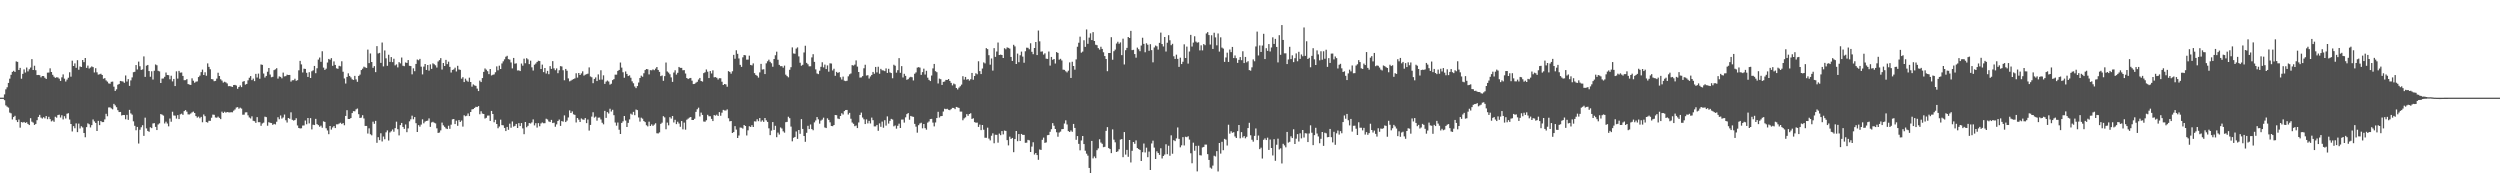 <svg xmlns="http://www.w3.org/2000/svg" width="1920" height="150"><path fill="#4f4f4f" d="M0 75h1v1H0zM1 75h1v1H1zM2 75h1v1H2zM3 72.491h1v4.484H3zM4 68.582h1v12.353H4zM5 67.039h1v14.907H5zM6 63.675h1v18.981H6zM7 60.411h1v26.086H7zM8 57.445h1v29.57H8zM9 55.211h1v36.519H9zM10 54.35h1v35.562H10zM11 55.22h1v33.731H11zM12 47.136h1v45.106H12zM13 47.493h1v46.237H13zM14 53.773h1v38.034H14zM15 52.13h1v45.94H15zM16 60.471h1v33.301H16zM17 56.749h1v37.425H17zM18 53.316h1v40.323H18zM19 55.714h1v38.698H19zM20 51.892h1v42.003H20zM21 54.836h1v40.35H21zM22 53.197h1v42.831H22zM23 51.865h1v38.936H23zM24 45.392h1v48.027H24zM25 53.746h1v40.428H25zM26 50.482h1v45.491H26zM27 53.888h1v41.302H27zM28 57.642h1v34.678H28zM29 57.527h1v32.257H29zM30 57.729h1v30.508H30zM31 59.395h1v30.943H31zM32 58.392h1v32.637H32zM33 58.424h1v31.607H33zM34 59.72h1v31.186H34zM35 60.617h1v28.517H35zM36 55.833h1v35.718H36zM37 55.705h1v34.01H37zM38 52.483h1v39.018H38zM39 55.316h1v37.901H39zM40 57.458h1v35.072H40zM41 58.905h1v34.646H41zM42 59.816h1v29.858H42zM43 59.331h1v31.048H43zM44 59.505h1v28.842H44zM45 60.439h1v27.647H45zM46 62.137h1v28.114H46zM47 59.399h1v29.107H47zM48 57.143h1v34.578H48zM49 60.429h1v28.805H49zM50 62.617h1v28.37H50zM51 61.134h1v26.2H51zM52 59.72h1v27.23H52zM53 55.522h1v36.262H53zM54 58.878h1v36.331H54zM55 46.591h1v54.381H55zM56 50.693h1v46.178H56zM57 48.692h1v49.803H57zM58 52.066h1v42.717H58zM59 46.216h1v55.269H59zM60 53.549h1v41.385H60zM61 51.068h1v47.615H61zM62 51.453h1v45.514H62zM63 46.092h1v51.794H63zM64 47.713h1v54.417H64zM65 44.559h1v60.845H65zM66 52.107h1v45.514H66zM67 50.359h1v44.369H67zM68 52.657h1v42.776H68zM69 51.842h1v46.045H69zM70 50.995h1v45.083H70zM71 51.581h1v40.181H71zM72 55.637h1v37.599H72zM73 52.354h1v42.058H73zM74 55.559h1v45.029H74zM75 57.294h1v35.544H75zM76 57.056h1v39.068H76zM77 56.635h1v36.363H77zM78 57.614h1v36.207H78zM79 60.452h1v33.301H79zM80 60.013h1v31.703H80zM81 61.725h1v25.665H81zM82 62.695h1v26.613H82zM83 64.059h1v18.496H83zM84 64.293h1v18.125H84zM85 62.81h1v20.423H85zM86 62.654h1v21.316H86zM87 66.559h1v13.213H87zM88 69.832h1v11.14H88zM89 68.582h1v13.749H89zM90 65.053h1v19.581H90zM91 64.449h1v21.604H91zM92 62.137h1v23.852H92zM93 62.421h1v26.251H93zM94 62.613h1v25.688H94zM95 63.574h1v24.813H95zM96 57.935h1v33.658H96zM97 62.64h1v25.587H97zM98 60.791h1v31.241H98zM99 65.959h1v18.432H99zM100 61.766h1v25.299H100zM101 59.464h1v28.613H101zM102 55.449h1v37.736H102zM103 55.128h1v41.476H103zM104 49.983h1v50.078H104zM105 53.352h1v44.136H105zM106 47.328h1v62.905H106zM107 50.871h1v48.787H107zM108 53.7h1v44.022H108zM109 53.288h1v42.845H109zM110 43.295h1v61.041H110zM111 59.033h1v31.346H111zM112 50.414h1v48.201H112zM113 49.855h1v50.678H113zM114 54.561h1v46.668H114zM115 58.928h1v38.835H115zM116 54.721h1v43.692H116zM117 61.084h1v33.731H117zM118 54.346h1v40.199H118zM119 49.512h1v47.908H119zM120 50.139h1v49.748H120zM121 54.387h1v41.202H121zM122 54.813h1v39.888H122zM123 63.757h1v23.852H123zM124 60.384h1v27.693H124zM125 60.237h1v28.54H125zM126 58.965h1v35.85H126zM127 55.719h1v37.709H127zM128 57.578h1v37.292H128zM129 57.738h1v39.261H129zM130 60.864h1v30.165H130zM131 58.173h1v35.306H131zM132 62.531h1v23.294H132zM133 60.599h1v28.091H133zM134 66.101h1v22.749H134zM135 54.776h1v36.322H135zM136 60.37h1v28.041H136zM137 54.405h1v37.04H137zM138 55.801h1v31.987H138zM139 55.669h1v31.611H139zM140 58.333h1v29.867H140zM141 61.601h1v23.756H141zM142 61.56h1v22.978H142zM143 60.768h1v24.987H143zM144 64.581h1v23.289H144zM145 64.97h1v22.918H145zM146 65.227h1v21.948H146zM147 60.136h1v26.173H147zM148 62h1v23.715H148zM149 63.547h1v23.252H149zM150 62.746h1v26.397H150zM151 62.535h1v27.789H151zM152 59.207h1v30.366H152zM153 58.054h1v32.765H153zM154 55.408h1v34.362H154zM155 53.444h1v40.465H155zM156 57.578h1v30.32H156zM157 55.476h1v33.772H157zM158 58.15h1v35.612H158zM159 48.701h1v45.468H159zM160 51.37h1v41.408H160zM161 53.22h1v39.604H161zM162 60.727h1v29.716H162zM163 60.951h1v27.084H163zM164 62.361h1v25.825H164zM165 62.1h1v28.105H165zM166 60.347h1v30.087H166zM167 55.87h1v33.671H167zM168 58.379h1v32.142H168zM169 60.855h1v30.659H169zM170 61.903h1v23.875H170zM171 63.46h1v23.307H171zM172 62.782h1v23.028H172zM173 63.304h1v23.243H173zM174 64.124h1v21.879H174zM175 66.193h1v20.094H175zM176 66.087h1v20.277H176zM177 66.394h1v19.787H177zM178 66.769h1v19.49H178zM179 65.295h1v19.686H179zM180 65.186h1v18.862H180zM181 65.68h1v16.926H181zM182 68.184h1v14.074H182zM183 66.824h1v16.702H183zM184 65.575h1v17.132H184zM185 66.916h1v16.5H185zM186 62.75h1v25.367H186zM187 62.279h1v25.798H187zM188 64.98h1v21.348H188zM189 64.462h1v21.742H189zM190 61.716h1v26.883H190zM191 59.683h1v30.536H191zM192 58.411h1v32.573H192zM193 61.523h1v27.803H193zM194 60.342h1v32.44H194zM195 62.325h1v30.737H195zM196 56.749h1v37.622H196zM197 59.528h1v30.407H197zM198 56.534h1v37.306H198zM199 60.466h1v33.378H199zM200 49.521h1v47.089H200zM201 49.841h1v44.969H201zM202 56.483h1v37.7H202zM203 59.537h1v30.064H203zM204 58.333h1v31.63H204zM205 55.092h1v41.472H205zM206 52.222h1v41.618H206zM207 57.225h1v37.109H207zM208 59.317h1v35.191H208zM209 58.997h1v36.908H209zM210 53.883h1v41.229H210zM211 53.261h1v42.314H211zM212 52.373h1v41.101H212zM213 60.342h1v29.707H213zM214 58.694h1v32.889H214zM215 59.029h1v29.629H215zM216 60.182h1v30.925H216zM217 55.765h1v34.468H217zM218 58.662h1v29.295H218zM219 58.461h1v33.882H219zM220 57.349h1v36.761H220zM221 57.623h1v33.008H221zM222 57.545h1v33.69H222zM223 62.654h1v23.61H223zM224 61.665h1v30.325H224zM225 61.601h1v30.998H225zM226 60.484h1v31.744H226zM227 62.05h1v28.778H227zM228 61.597h1v34.761H228zM229 54.039h1v44.246H229zM230 46.751h1v51.891H230zM231 49.471h1v49.048H231zM232 55.678h1v40.748H232zM233 52.734h1v43.61H233zM234 52.963h1v39.604H234zM235 55.902h1v39.535H235zM236 59.079h1v31.566H236zM237 55.435h1v39.357H237zM238 59.885h1v30.829H238zM239 54.716h1v44.662H239zM240 54.016h1v41.783H240zM241 50.629h1v45.436H241zM242 56.2h1v35.095H242zM243 52.409h1v42.932H243zM244 45.79h1v50.307H244zM245 44.17h1v53.163H245zM246 47.479h1v49.039H246zM247 39.359h1v58.725H247zM248 51.933h1v41.27H248zM249 53.709h1v39.961H249zM250 52.748h1v45.761H250zM251 48.019h1v52.179H251zM252 45.25h1v57.81H252zM253 45.872h1v50.883H253zM254 44.669h1v54.889H254zM255 50.542h1v47.372H255zM256 47.141h1v49.698H256zM257 49.85h1v48.485H257zM258 52.469h1v43.014H258zM259 52.858h1v42.612H259zM260 50.523h1v44.36H260zM261 50.926h1v43.321H261zM262 47.035h1v48.27H262zM263 55.092h1v39.421H263zM264 60.237h1v35.988H264zM265 64.169h1v24.882H265zM266 59.097h1v25.514H266zM267 56.3h1v35.077H267zM268 58.324h1v33.076H268zM269 59.441h1v31.204H269zM270 60.928h1v25.93H270zM271 61.382h1v23.967H271zM272 58.273h1v27.226H272zM273 60.997h1v22.982H273zM274 62.828h1v20.52H274zM275 58.333h1v29.377H275zM276 57.307h1v33.337H276zM277 53.824h1v36.505H277zM278 52.753h1v35.708H278zM279 51.196h1v39.773H279zM280 51.755h1v44.969H280zM281 52.19h1v44.543H281zM282 38.1h1v64.452H282zM283 48.463h1v50.078H283zM284 41.071h1v62.062H284zM285 47.621h1v56.336H285zM286 52.066h1v41.362H286zM287 50.807h1v44.269H287zM288 55.412h1v37.398H288zM289 35.435h1v74.23H289zM290 41.043h1v64.342H290zM291 40.581h1v67.034H291zM292 48.262h1v54.106H292zM293 32.684h1v75.946H293zM294 51.013h1v53.841H294zM295 38.741h1v68.233H295zM296 44.778h1v56.834H296zM297 50.546h1v49.579H297zM298 42.036h1v65.908H298zM299 47.493h1v54.248H299zM300 43.84h1v56.995H300zM301 47.74h1v51.689H301zM302 45.103h1v56.079H302zM303 50.208h1v48.219H303zM304 49.452h1v43.989H304zM305 51.768h1v47.473H305zM306 47.717h1v56.281H306zM307 48.674h1v47.432H307zM308 44.165h1v50.256H308zM309 50.505h1v46.96H309zM310 50.816h1v48.137H310zM311 47.978h1v47.629H311zM312 48.349h1v53.177H312zM313 46.133h1v52.495H313zM314 50.51h1v42.657H314zM315 50.729h1v40.941H315zM316 57.065h1v31.744H316zM317 52.478h1v39.142H317zM318 54.689h1v35.241H318zM319 49.118h1v45.514H319zM320 45.735h1v55.631H320zM321 46.289h1v49.794H321zM322 45.227h1v52.042H322zM323 51.196h1v44.516H323zM324 57.147h1v34.504H324zM325 51.173h1v43.536H325zM326 49.155h1v44.232H326zM327 53.696h1v39.201H327zM328 49.928h1v42.73H328zM329 54.236h1v36.697H329zM330 49.443h1v47.999H330zM331 52.904h1v41.142H331zM332 48.656h1v44.882H332zM333 49.333h1v44.928H333zM334 50.153h1v44.598H334zM335 51.855h1v46.718H335zM336 47.195h1v54.875H336zM337 46.179h1v55.617H337zM338 44.623h1v55.516H338zM339 53.394h1v40.776H339zM340 48.363h1v47.903H340zM341 50.697h1v46.663H341zM342 45.959h1v52.66H342zM343 49.246h1v49.863H343zM344 47.379h1v49.176H344zM345 51.361h1v47.574H345zM346 55.719h1v40.039H346zM347 53.714h1v37.915H347zM348 53.293h1v38.075H348zM349 51.974h1v43.284H349zM350 54.909h1v37.773H350zM351 50.514h1v46.113H351zM352 53.325h1v38.867H352zM353 53.645h1v39.989H353zM354 60.406h1v32.17H354zM355 59.303h1v37.938H355zM356 63.039h1v25.496H356zM357 60.42h1v28.874H357zM358 61.917h1v26.956H358zM359 62.755h1v24.374H359zM360 59.665h1v29.478H360zM361 62.975h1v23.019H361zM362 66.55h1v17.494H362zM363 64.806h1v18.94H363zM364 65.584h1v17.324H364zM365 65.968h1v16.038H365zM366 68.065h1v14.147H366zM367 69.937h1v11.543H367zM368 61.894h1v25.88H368zM369 63.052h1v22.378H369zM370 59.953h1v27.308H370zM371 55.211h1v32.344H371zM372 52.588h1v38.423H372zM373 53.485h1v36.976H373zM374 54.684h1v34.092H374zM375 56.927h1v31.817H375zM376 52.995h1v39.902H376zM377 57.976h1v27.207H377zM378 57.449h1v30.087H378zM379 57.129h1v36.78H379zM380 55.513h1v36.505H380zM381 51.009h1v44.218H381zM382 54.021h1v44.479H382zM383 50.427h1v46.75H383zM384 52.991h1v38.913H384zM385 48.734h1v47.377H385zM386 47.113h1v49.13H386zM387 45.543h1v52.696H387zM388 43.579h1v57.091H388zM389 42.842h1v54.646H389zM390 45.396h1v54.303H390zM391 45.749h1v49.217H391zM392 47.987h1v50.137H392zM393 52.528h1v40.748H393zM394 44.495h1v52.733H394zM395 48.875h1v47.803H395zM396 48.651h1v46.548H396zM397 54.099h1v44.191H397zM398 54.034h1v40.538H398zM399 54.593h1v42.25H399zM400 48.793h1v45.72H400zM401 50.414h1v48.206H401zM402 45.067h1v58.02H402zM403 48.564h1v45.134H403zM404 44.705h1v53.039H404zM405 45.639h1v50.993H405zM406 49.278h1v45.235H406zM407 46.568h1v48.288H407zM408 51.727h1v42.282H408zM409 54.172h1v37.53H409zM410 49.704h1v46.599H410zM411 48.775h1v45.848H411zM412 47.575h1v50.403H412zM413 46.637h1v47.922H413zM414 46.884h1v50.064H414zM415 52.977h1v41.852H415zM416 49.594h1v44.452H416zM417 55.389h1v39.284H417zM418 52.231h1v42.369H418zM419 56.461h1v34.715H419zM420 54.405h1v37.347H420zM421 57.005h1v36.267H421zM422 50.789h1v42.978H422zM423 52.872h1v39.21H423zM424 46.925h1v47.569H424zM425 52.478h1v41.719H425zM426 53.893h1v43.445H426zM427 52.51h1v43.024H427zM428 56.232h1v36.715H428zM429 53.943h1v37.846H429zM430 50.803h1v45.889H430zM431 51.054h1v41.925H431zM432 53.952h1v39.508H432zM433 61.661h1v26.951H433zM434 52.927h1v40.803H434zM435 54.305h1v38.313H435zM436 60.21h1v29.982H436zM437 62.471h1v22.309H437zM438 61.88h1v24.928H438zM439 61.253h1v24.314H439zM440 60.709h1v27.079H440zM441 60.233h1v27.963H441zM442 56.282h1v37.773H442zM443 59.605h1v31.035H443zM444 56.053h1v35.837H444zM445 57.587h1v36.116H445zM446 56.364h1v34.628H446zM447 54.785h1v36.958H447zM448 58.081h1v33.923H448zM449 57.33h1v33.36H449zM450 57.005h1v37.585H450zM451 56.602h1v35.205H451zM452 51.768h1v48.549H452zM453 58.717h1v37.237H453zM454 59.354h1v30.188H454zM455 63.908h1v22.328H455zM456 60.631h1v29.675H456zM457 59.445h1v30.092H457zM458 62.242h1v30.43H458zM459 57.152h1v33.204H459zM460 61.217h1v29.071H460zM461 53.97h1v37.777H461zM462 61.143h1v33.104H462zM463 57.838h1v37.64H463zM464 64.435h1v20.721H464zM465 62.65h1v27.849H465zM466 61.826h1v24.314H466zM467 62.636h1v24.566H467zM468 64.961h1v18.537H468zM469 64.307h1v21.339H469zM470 61.565h1v22.785H470zM471 60.791h1v27.665H471zM472 57.321h1v36.761H472zM473 57.321h1v39.183H473zM474 54.478h1v39.641H474zM475 53.719h1v45.894H475zM476 48.051h1v54.88H476zM477 51.92h1v42.493H477zM478 55.504h1v37.691H478zM479 59.724h1v29.387H479zM480 54.877h1v37.704H480zM481 56.804h1v40.749H481zM482 58.411h1v35.928H482zM483 57.866h1v33.854H483zM484 59.706h1v27.597H484zM485 62.485h1v25.569H485zM486 63.972h1v21.943H486zM487 66.399h1v22.053H487zM488 67.671h1v16.459H488zM489 66.115h1v18.455H489zM490 63.377h1v26.828H490zM491 59.926h1v33.47H491zM492 58.113h1v32.248H492zM493 58.91h1v32.234H493zM494 56.277h1v36.697H494zM495 53.792h1v40.03H495zM496 52.986h1v43.193H496zM497 53.238h1v43.838H497zM498 57.138h1v36.29H498zM499 53.87h1v42.918H499zM500 53.993h1v41.559H500zM501 53.316h1v43.344H501zM502 53.893h1v41.788H502zM503 52.679h1v42.003H503zM504 51.448h1v50.925H504zM505 53.709h1v48.805H505zM506 55.183h1v46.475H506zM507 58.493h1v36.656H507zM508 57.98h1v36.235H508zM509 62.054h1v27.18H509zM510 58.461h1v31.703H510zM511 48.042h1v51.231H511zM512 54.886h1v39.293H512zM513 55.774h1v40.492H513zM514 57.033h1v32.962H514zM515 59.445h1v31.616H515zM516 62.856h1v26.242H516zM517 55.728h1v38.331H517zM518 53.989h1v38.016H518zM519 57.28h1v38.066H519zM520 55.925h1v37.585H520zM521 51.416h1v43.472H521zM522 52.103h1v45.299H522zM523 52.126h1v40.872H523zM524 53.957h1v45.395H524zM525 53.842h1v40.304H525zM526 56.474h1v43.129H526zM527 59.898h1v32.042H527zM528 60.699h1v30.417H528zM529 60.104h1v30.201H529zM530 59.834h1v30.041H530zM531 61.935h1v30.234H531zM532 64.581h1v27.578H532zM533 64.426h1v26.764H533zM534 63.506h1v22.415H534zM535 62.81h1v21.101H535zM536 61.079h1v21.604H536zM537 59.848h1v29.574H537zM538 62.192h1v24.31H538zM539 62.686h1v25.587H539zM540 56.158h1v37.173H540zM541 55.522h1v37.984H541zM542 53.362h1v39.018H542zM543 55.032h1v33.126H543zM544 59.972h1v29.341H544zM545 54.584h1v34.729H545zM546 56.419h1v34.861H546zM547 54.002h1v38.991H547zM548 59.395h1v28.965H548zM549 59.184h1v29.643H549zM550 59.775h1v28.279H550zM551 61.102h1v27.981H551zM552 60.036h1v26.068H552zM553 60.132h1v28.741H553zM554 62.773h1v23.751H554zM555 65.282h1v19.11H555zM556 64.526h1v20.332H556zM557 64.796h1v20.098H557zM558 66.618h1v17.42H558zM559 54.63h1v36.207H559zM560 55.243h1v37.924H560zM561 56.561h1v36.372H561zM562 54.721h1v47.441H562zM563 42.123h1v59.316H563zM564 45.113h1v51.762H564zM565 38.58h1v60.977H565zM566 41.341h1v64.63H566zM567 44.888h1v59.219H567zM568 49.823h1v48.1H568zM569 51.366h1v46.722H569zM570 44.051h1v54.724H570zM571 42.224h1v53.781H571zM572 42.517h1v54.262H572zM573 45.827h1v58.199H573zM574 45.763h1v54.312H574zM575 42.751h1v54.22H575zM576 49.85h1v47.624H576zM577 50.226h1v45.944H577zM578 48.674h1v48.869H578zM579 56.19h1v36.981H579zM580 57.573h1v35.782H580zM581 58.232h1v33.378H581zM582 59.619h1v33.456H582zM583 55.605h1v35.09H583zM584 49.063h1v44.356H584zM585 53.403h1v39.018H585zM586 53.178h1v40.391H586zM587 56.882h1v33.726H587zM588 48.619h1v43.774H588zM589 47.076h1v46.58H589zM590 45.831h1v52.733H590zM591 47.456h1v56.336H591zM592 48.596h1v51.703H592zM593 51.26h1v42.483H593zM594 45.287h1v54.481H594zM595 42.435h1v54.175H595zM596 39.665h1v65.679H596zM597 45.863h1v55.965H597zM598 49.8h1v53.511H598zM599 50.816h1v47.084H599zM600 50.78h1v47.922H600zM601 51.952h1v48.901H601zM602 50.386h1v51.524H602zM603 57.335h1v36.537H603zM604 58.493h1v35.077H604zM605 59.367h1v30.261H605zM606 53.6h1v37.178H606zM607 51.617h1v45.633H607zM608 36.383h1v72.179H608zM609 41.061h1v64.754H609zM610 41.267h1v63.912H610zM611 37.303h1v63.678H611zM612 36.406h1v70.265H612zM613 43.314h1v56.551H613zM614 48.184h1v54.591H614zM615 50.505h1v40.991H615zM616 49.745h1v49.254H616zM617 40.269h1v64.195H617zM618 35.138h1v73.772H618zM619 48.267h1v53.713H619zM620 49.356h1v47.276H620zM621 50.949h1v48.169H621zM622 50.885h1v44.708H622zM623 44.06h1v55.086H623zM624 41.602h1v58.423H624zM625 47.507h1v46.484H625zM626 53.307h1v39.192H626zM627 56.401h1v33.488H627zM628 56.918h1v34.71H628zM629 54.309h1v40.675H629zM630 51.302h1v41.316H630zM631 47.845h1v44.012H631zM632 51.75h1v38.601H632zM633 49.594h1v48.288H633zM634 53.036h1v45.299H634zM635 50.217h1v40.638H635zM636 55.028h1v37.086H636zM637 48.619h1v45.317H637zM638 48.788h1v47.954H638zM639 54.112h1v42.813H639zM640 52.776h1v43.207H640zM641 58.218h1v30.105H641zM642 55.174h1v33.278H642zM643 56.007h1v35.049H643zM644 55.403h1v36.033H644zM645 59.349h1v29.73H645zM646 61.079h1v25.93H646zM647 58.855h1v29.107H647zM648 61.945h1v23.39H648zM649 62.292h1v22.186H649zM650 62h1v22.433H650zM651 58.607h1v29.377H651zM652 57.065h1v29.634H652zM653 56.41h1v34.802H653zM654 50.002h1v44.099H654zM655 50.4h1v44.685H655zM656 49.599h1v47.322H656zM657 46.385h1v50.046H657zM658 51.132h1v47.212H658zM659 55.275h1v38.775H659zM660 59.592h1v28.682H660zM661 59.436h1v27.034H661zM662 58.452h1v31.817H662zM663 52.405h1v39.219H663zM664 49.709h1v45.573H664zM665 58.017h1v33.699H665zM666 57.733h1v37.054H666zM667 60.338h1v32.467H667zM668 58.74h1v36.061H668zM669 57.536h1v32.788H669zM670 55.27h1v37.054H670zM671 56.648h1v40.405H671zM672 51.389h1v45.674H672zM673 55.618h1v40.355H673zM674 51.228h1v49.222H674zM675 56.635h1v38.153H675zM676 52.867h1v44.539H676zM677 53.947h1v39.458H677zM678 54.126h1v43.962H678zM679 54.611h1v37.69H679zM680 52.533h1v43.912H680zM681 56.026h1v33.365H681zM682 52.844h1v42.071H682zM683 55.605h1v37.242H683zM684 56.131h1v35.182H684zM685 60.095h1v31.73H685zM686 49.718h1v47.313H686zM687 50.464h1v45.898H687zM688 55.824h1v42.969H688zM689 53.911h1v42.712H689zM690 44.627h1v50.334H690zM691 55.907h1v42.383H691zM692 50.803h1v41.041H692zM693 59.509h1v32.312H693zM694 56.694h1v37.448H694zM695 58.282h1v31.854H695zM696 61.281h1v26.384H696zM697 60.777h1v26.072H697zM698 59.569h1v32.38H698zM699 58.965h1v30.096H699zM700 59.354h1v30.156H700zM701 61.775h1v27.995H701zM702 56.639h1v38.487H702zM703 55.6h1v41.673H703zM704 51.906h1v49.973H704zM705 51.581h1v44.548H705zM706 51.906h1v42.9H706zM707 57.513h1v36.729H707zM708 55.385h1v43.193H708zM709 52.762h1v42.483H709zM710 57.234h1v41.193H710zM711 54.387h1v45.216H711zM712 59.66h1v34.514H712zM713 61.363h1v31.936H713zM714 62.26h1v29.162H714zM715 58.031h1v33.273H715zM716 52.505h1v41.641H716zM717 49.077h1v47.972H717zM718 54.703h1v39.352H718zM719 55.463h1v35.2H719zM720 64.119h1v21.728H720zM721 60.374h1v29.89H721zM722 60.832h1v28.393H722zM723 65.222h1v23.889H723zM724 62.874h1v22.767H724zM725 62.64h1v20.849H725zM726 61.331h1v22.547H726zM727 61.459h1v22.117H727zM728 60.667h1v23.66H728zM729 62.173h1v22.442H729zM730 63.634h1v20.19H730zM731 65.561h1v17.279H731zM732 64.178h1v18.693H732zM733 64.764h1v19.046H733zM734 67.561h1v14.573H734zM735 68.697h1v13.777H735zM736 67.296h1v15.599H736zM737 66.243h1v19.49H737zM738 64.975h1v20.748H738zM739 58.525h1v33.841H739zM740 61.148h1v29.785H740zM741 59.061h1v31.048H741zM742 61.185h1v26.466H742zM743 60.732h1v28.224H743zM744 61.917h1v25.615H744zM745 60.896h1v26.095H745zM746 56.035h1v35.306H746zM747 61.217h1v29.606H747zM748 58.383h1v35.429H748zM749 56.268h1v38.016H749zM750 57.051h1v37.109H750zM751 47.049h1v50.412H751zM752 54.643h1v41.041H752zM753 56.859h1v43.106H753zM754 52.615h1v43.376H754zM755 47.946h1v51.675H755zM756 48.692h1v57.073H756zM757 36.983h1v68.837H757zM758 37.756h1v60.318H758zM759 42.407h1v64.04H759zM760 49.64h1v58.18H760zM761 44.893h1v59.348H761zM762 54.204h1v48.187H762zM763 36.987h1v73.026H763zM764 43.675h1v59.783H764zM765 39.587h1v63.985H765zM766 32.666h1v76.898H766zM767 42.261h1v60.364H767zM768 41.913h1v61.934H768zM769 42.265h1v58.418H769zM770 44.554h1v58.666H770zM771 37.024h1v63.206H771zM772 37.852h1v62.712H772zM773 36.415h1v71.208H773zM774 36.777h1v74.903H774zM775 37.321h1v67.652H775zM776 43.744h1v62.973H776zM777 46.774h1v59.151H777zM778 34.424h1v82.488H778zM779 35.651h1v71.163H779zM780 49.132h1v51.497H780zM781 41.148h1v67.304H781zM782 47.758h1v55.187H782zM783 42.462h1v65.779H783zM784 39.629h1v63.243H784zM785 43.465h1v60.185H785zM786 48.198h1v55.383H786zM787 39.359h1v70.288H787zM788 36.594h1v72.989H788zM789 36.708h1v70.728H789zM790 37.83h1v69.931H790zM791 33.238h1v83.518H791zM792 39.798h1v72.806H792zM793 41.615h1v67.62H793zM794 36.877h1v81.815H794zM795 32.281h1v85.239H795zM796 42.293h1v76.798H796zM797 23.474h1v99.261H797zM798 31.746h1v83.028H798zM799 39.706h1v75.457H799zM800 39.496h1v67.885H800zM801 41.949h1v63.751H801zM802 40.974h1v68.75H802zM803 45.081h1v64.301H803zM804 45.273h1v58.574H804zM805 39.555h1v64.063H805zM806 50.372h1v50.861H806zM807 43.707h1v55.521H807zM808 45.932h1v48.636H808zM809 45.3h1v51.259H809zM810 48.82h1v50.243H810zM811 40.009h1v61.563H811zM812 40.636h1v64.365H812zM813 45.836h1v55.974H813zM814 45.168h1v55.882H814zM815 46.426h1v52.792H815zM816 53.481h1v45.592H816zM817 53.682h1v41.17H817zM818 54.721h1v37.7H818zM819 55.586h1v40.025H819zM820 54.263h1v46.439H820zM821 47.923h1v53.447H821zM822 59.875h1v40.337H822zM823 47.388h1v53.818H823zM824 50.665h1v44.498H824zM825 53.513h1v44.722H825zM826 45.602h1v61.783H826zM827 35.884h1v68.613H827zM828 32.817h1v77.663H828zM829 28.162h1v87.29H829zM830 40.439h1v67.432H830zM831 39.619h1v64.832H831zM832 30.949h1v79.677H832zM833 36.003h1v79.746H833zM834 22.614h1v95.42H834zM835 33.65h1v85.903H835zM836 28.871h1v100.112H836zM837 25.603h1v107.249H837zM838 30.789h1v77.439H838zM839 24.683h1v96.967H839zM840 31.471h1v88.718H840zM841 34.373h1v87.121H841zM842 34.721h1v80.611H842zM843 36.964h1v76.995H843zM844 38.104h1v68.874H844zM845 35.88h1v73.603H845zM846 37.605h1v72.834H846zM847 40.16h1v72.902H847zM848 43.057h1v69.684H848zM849 45.291h1v55.2H849zM850 54.684h1v42.969H850zM851 40.686h1v73.021H851zM852 40.718h1v73.768H852zM853 28.546h1v89.052H853zM854 45.872h1v53.529H854zM855 39.317h1v67.922H855zM856 38.086h1v71.208H856zM857 33.453h1v83.275H857zM858 32.057h1v84.191H858zM859 33.582h1v81.037H859zM860 32.542h1v74.697H860zM861 42.348h1v64.461H861zM862 29.7h1v91.012H862zM863 49.525h1v51.904H863zM864 38.571h1v80.167H864zM865 36.754h1v78.331H865zM866 28.391h1v92.014H866zM867 29.192h1v78.331H867zM868 23.726h1v101.037H868zM869 38.516h1v77.311H869zM870 38.269h1v70.787H870zM871 41.547h1v68.869H871zM872 44.298h1v63.541H872zM873 36.557h1v77.173H873zM874 37.848h1v76.615H874zM875 39.308h1v75.823H875zM876 34.996h1v88.636H876zM877 28.967h1v87.926H877zM878 33.678h1v76.546H878zM879 40.123h1v76.972H879zM880 33.211h1v80.195H880zM881 34.351h1v86.365H881zM882 38.997h1v77.457H882zM883 33.966h1v96.615H883zM884 38.512h1v71.662H884zM885 47.896h1v60.144H885zM886 36.443h1v76.899H886zM887 34.987h1v87.125H887zM888 35.591h1v80.62H888zM889 38.077h1v79.453H889zM890 32.927h1v85.99H890zM891 25.026h1v88.833H891zM892 33.861h1v87.853H892zM893 35.66h1v84.164H893zM894 28.436h1v90.265H894zM895 39.583h1v71.19H895zM896 32.831h1v85.592H896zM897 27.031h1v84.877H897zM898 30.917h1v88.668H898zM899 34.717h1v69.24H899zM900 33.641h1v84.429H900zM901 43.236h1v64.461H901zM902 45.264h1v63.143H902zM903 42.009h1v64.273H903zM904 45.2h1v52.71H904zM905 51.37h1v55.274H905zM906 44.284h1v68.869H906zM907 49.2h1v62.429H907zM908 47.433h1v57.901H908zM909 34.058h1v77.636H909zM910 44.568h1v60.428H910zM911 35.815h1v69.551H911zM912 48.839h1v55.795H912zM913 39.56h1v67.674H913zM914 26.802h1v90.925H914zM915 35.76h1v89.616H915zM916 32.739h1v76.807H916zM917 27.873h1v87.871H917zM918 31.947h1v80.08H918zM919 32.79h1v98.844H919zM920 32.442h1v79.471H920zM921 38.722h1v80.469H921zM922 34.799h1v84.603H922zM923 38.704h1v74.532H923zM924 33.824h1v79H924zM925 34.698h1v76.358H925zM926 25.708h1v85.335H926zM927 24.692h1v93.662H927zM928 26.935h1v95.873H928zM929 34.19h1v94.528H929zM930 27.1h1v102.415H930zM931 37.601h1v89.556H931zM932 25.159h1v94.454H932zM933 28.716h1v91.424H933zM934 34.827h1v81.238H934zM935 25.703h1v105.958H935zM936 39.629h1v70.197H936zM937 28.683h1v89.281H937zM938 36.539h1v72.385H938zM939 37.321h1v78.025H939zM940 47.525h1v59.101H940zM941 44.151h1v63.097H941zM942 40.425h1v71.328H942zM943 47.552h1v48.256H943zM944 38.022h1v64.621H944zM945 40.05h1v60.744H945zM946 36.026h1v65.971H946zM947 44.572h1v56.949H947zM948 42.586h1v62.245H948zM949 44.696h1v61.275H949zM950 48.303h1v52.399H950zM951 45.978h1v50.004H951zM952 43.849h1v62.369H952zM953 46.248h1v55.237H953zM954 39.395h1v66.255H954zM955 48.413h1v56.088H955zM956 43.744h1v62.515H956zM957 47.887h1v57.196H957zM958 46.994h1v51.382H958zM959 53.842h1v40.483H959zM960 54.277h1v49.611H960zM961 51.736h1v55.567H961zM962 45.625h1v63.193H962zM963 47.031h1v57.301H963zM964 35.706h1v62.968H964zM965 24.252h1v83.307H965zM966 42.577h1v61.536H966zM967 34.909h1v79.645H967zM968 39.908h1v73.488H968zM969 34.946h1v86.819H969zM970 25.941h1v81.407H970zM971 45.346h1v60.959H971zM972 37.01h1v70.549H972zM973 39.066h1v66.649H973zM974 33.82h1v81.353H974zM975 39.5h1v67.656H975zM976 36.447h1v77.21H976zM977 28.661h1v90.76H977zM978 33.76h1v73.154H978zM979 29.874h1v93.626H979zM980 36.021h1v75.113H980zM981 47.942h1v58.57H981zM982 27.022h1v87.793H982zM983 42.082h1v71.813H983zM984 19.231h1v106.31H984zM985 30.67h1v79.792H985zM986 40.938h1v70.746H986zM987 40.952h1v72.188H987zM988 49.178h1v52.142H988zM989 45.689h1v63.816H989zM990 35.966h1v72.934H990zM991 45.383h1v59.306H991zM992 42.48h1v63.536H992zM993 47.731h1v51.547H993zM994 44.687h1v65.917H994zM995 41.006h1v65.477H995zM996 47.063h1v55.965H996zM997 39.78h1v68.933H997zM998 45.195h1v57.205H998zM999 41.812h1v64.461H999zM1000 43.19h1v56.66H1000zM1001 21.094h1v84.506H1001zM1002 42.915h1v59.393H1002zM1003 31.686h1v70.815H1003zM1004 45.305h1v63.816H1004zM1005 44.385h1v58.125H1005zM1006 51.682h1v44.589H1006zM1007 42.906h1v59.018H1007zM1008 37.029h1v74.44H1008zM1009 45.584h1v58.185H1009zM1010 49.924h1v48.251H1010zM1011 38.727h1v63.811H1011zM1012 41.776h1v63.051H1012zM1013 46.33h1v63.674H1013zM1014 39.359h1v67.244H1014zM1015 45.891h1v55.461H1015zM1016 39.372h1v72.664H1016zM1017 45.099h1v56.816H1017zM1018 38.214h1v64.182H1018zM1019 51.338h1v54.061H1019zM1020 44.627h1v60.602H1020zM1021 48.349h1v50.673H1021zM1022 41.18h1v64.182H1022zM1023 41.13h1v68.228H1023zM1024 45.634h1v55.571H1024zM1025 43.382h1v67.807H1025zM1026 44.623h1v57.787H1026zM1027 52.583h1v47.679H1027zM1028 49.727h1v53.671H1028zM1029 49.022h1v51.703H1029zM1030 52.501h1v49.858H1030zM1031 55.321h1v38.414H1031zM1032 54.803h1v33.854H1032zM1033 58.214h1v32.953H1033zM1034 61.478h1v26.004H1034zM1035 56.378h1v35.978H1035zM1036 53.499h1v42.786H1036zM1037 54.817h1v36.528H1037zM1038 50.29h1v50.792H1038zM1039 56.25h1v40.369H1039zM1040 56.172h1v40.364H1040zM1041 50.317h1v48.563H1041zM1042 49.365h1v54.312H1042zM1043 46.175h1v47.725H1043zM1044 47.69h1v50.398H1044zM1045 52.501h1v45.583H1045zM1046 52.963h1v47.166H1046zM1047 48.866h1v49.345H1047zM1048 49.947h1v53.433H1048zM1049 39.972h1v61.499H1049zM1050 52.139h1v51.396H1050zM1051 53.513h1v48.732H1051zM1052 44.266h1v50.764H1052zM1053 43.117h1v56.715H1053zM1054 47.15h1v54.651H1054zM1055 40.672h1v59.622H1055zM1056 50.844h1v51.991H1056zM1057 50.221h1v54.692H1057zM1058 50.51h1v48.013H1058zM1059 51.842h1v49.382H1059zM1060 53.467h1v45.258H1060zM1061 54.094h1v44.878H1061zM1062 50.262h1v48.26H1062zM1063 50.793h1v45.573H1063zM1064 51.604h1v45.056H1064zM1065 52.222h1v52.797H1065zM1066 55.476h1v37.279H1066zM1067 49.713h1v46.141H1067zM1068 50.757h1v49.355H1068zM1069 50.125h1v48.407H1069zM1070 58.992h1v36.922H1070zM1071 56.227h1v40.877H1071zM1072 56.781h1v41.925H1072zM1073 45.447h1v59.087H1073zM1074 47.118h1v53.735H1074zM1075 44.495h1v60.556H1075zM1076 48.66h1v53.099H1076zM1077 47.571h1v53.598H1077zM1078 52.739h1v52.001H1078zM1079 48.491h1v58.093H1079zM1080 51.521h1v49.066H1080zM1081 47.882h1v50.604H1081zM1082 50.107h1v48.723H1082zM1083 47.978h1v54.697H1083zM1084 54.305h1v36.66H1084zM1085 59.23h1v34.07H1085zM1086 61.697h1v28.984H1086zM1087 49.718h1v44.676H1087zM1088 50.473h1v46.429H1088zM1089 52.986h1v42.895H1089zM1090 58.012h1v40.68H1090zM1091 53.815h1v44.104H1091zM1092 53.494h1v41.627H1092zM1093 53.682h1v42.227H1093zM1094 53.311h1v45.619H1094zM1095 48.317h1v54.363H1095zM1096 49.603h1v50.627H1096zM1097 52.368h1v41.806H1097zM1098 54.501h1v41.792H1098zM1099 47.255h1v49.313H1099zM1100 55.389h1v47.377H1100zM1101 52.95h1v42.946H1101zM1102 56.053h1v40.785H1102zM1103 56.909h1v35.905H1103zM1104 53.471h1v41.467H1104zM1105 56.621h1v39.938H1105zM1106 52.808h1v47.409H1106zM1107 54.881h1v44.049H1107zM1108 52.272h1v47.771H1108zM1109 55.806h1v43.724H1109zM1110 57.793h1v38.904H1110zM1111 53.247h1v42.493H1111zM1112 57.697h1v37.581H1112zM1113 55.234h1v43.179H1113zM1114 53.041h1v47.926H1114zM1115 55.458h1v45.885H1115zM1116 56.19h1v42.603H1116zM1117 53.984h1v38.125H1117zM1118 54.726h1v39.696H1118zM1119 47.031h1v52.275H1119zM1120 53.444h1v43.344H1120zM1121 55.545h1v34.376H1121zM1122 58.713h1v32.6H1122zM1123 62.764h1v25.166H1123zM1124 63.171h1v23.509H1124zM1125 58.493h1v32.623H1125zM1126 62.073h1v28.769H1126zM1127 65.451h1v20.314H1127zM1128 65.186h1v18.309H1128zM1129 64.764h1v20.117H1129zM1130 68.399h1v13.854H1130zM1131 68.532h1v11.941H1131zM1132 69.855h1v10.124H1132zM1133 69.681h1v10.156H1133zM1134 70.399h1v8.81H1134zM1135 70.633h1v11.025H1135zM1136 70.683h1v10.275H1136zM1137 71.635h1v8.773H1137zM1138 71.864h1v6.979H1138zM1139 70.953h1v7.588H1139zM1140 70.097h1v9.689H1140zM1141 66.055h1v17.205H1141zM1142 63.67h1v22.479H1142zM1143 61.835h1v26.416H1143zM1144 58.974h1v27.533H1144zM1145 56.95h1v35.759H1145zM1146 55.06h1v35.452H1146zM1147 58.708h1v31.19H1147zM1148 55.037h1v36.757H1148zM1149 53.471h1v39.522H1149zM1150 54.24h1v35.173H1150zM1151 60.896h1v31.126H1151zM1152 63.098h1v26.457H1152zM1153 61.684h1v23.632H1153zM1154 62.498h1v26.526H1154zM1155 57.875h1v36.262H1155zM1156 54.565h1v35.438H1156zM1157 54.51h1v39.38H1157zM1158 58.347h1v33.9H1158zM1159 56.25h1v37.338H1159zM1160 62.379h1v28.718H1160zM1161 56.204h1v34.614H1161zM1162 60.182h1v27.295H1162zM1163 62.453h1v25.669H1163zM1164 62.498h1v25.363H1164zM1165 61.116h1v29.02H1165zM1166 62.585h1v30.311H1166zM1167 59.102h1v31.433H1167zM1168 59.326h1v27.688H1168zM1169 60.869h1v28.412H1169zM1170 62.741h1v23.852H1170zM1171 61.954h1v26.338H1171zM1172 62.97h1v23.294H1172zM1173 60.585h1v28.146H1173zM1174 60.873h1v30.027H1174zM1175 59.583h1v29.991H1175zM1176 54.918h1v37.26H1176zM1177 57.019h1v33.735H1177zM1178 55.833h1v35.209H1178zM1179 56.287h1v36.372H1179zM1180 57.509h1v34.747H1180zM1181 53.961h1v35.663H1181zM1182 50.734h1v42.245H1182zM1183 50.528h1v47.931H1183zM1184 55.783h1v39.064H1184zM1185 54.803h1v35.832H1185zM1186 46.545h1v52.467H1186zM1187 50.244h1v50.005H1187zM1188 48.409h1v48.92H1188zM1189 55.577h1v34.866H1189zM1190 48.793h1v50.215H1190zM1191 47.562h1v46.965H1191zM1192 45.19h1v59.892H1192zM1193 50.674h1v51.502H1193zM1194 54.808h1v40.497H1194zM1195 51.984h1v47.725H1195zM1196 49.805h1v49.959H1196zM1197 55.513h1v40.364H1197zM1198 58.397h1v37.031H1198zM1199 59.546h1v33.154H1199zM1200 60.356h1v31.836H1200zM1201 60.146h1v30.133H1201zM1202 53.819h1v44.383H1202zM1203 58.003h1v34.019H1203zM1204 57.175h1v37.608H1204zM1205 60.823h1v33.598H1205zM1206 58.607h1v38.51H1206zM1207 63.176h1v28.531H1207zM1208 60.063h1v34.921H1208zM1209 62.544h1v28.796H1209zM1210 63.414h1v26.255H1210zM1211 63.707h1v23.6H1211zM1212 61.674h1v27.853H1212zM1213 63.414h1v24.044H1213zM1214 64.151h1v18.547H1214zM1215 64.215h1v17.81H1215zM1216 67.424h1v13.79H1216zM1217 67.47h1v15.118H1217zM1218 67.296h1v14.839H1218zM1219 66.943h1v15.013H1219zM1220 68.55h1v15.763H1220zM1221 66.357h1v16.83H1221zM1222 64.787h1v22.708H1222zM1223 62.306h1v28.338H1223zM1224 61.148h1v27.734H1224zM1225 57.358h1v32.66H1225zM1226 59.01h1v32.554H1226zM1227 57.674h1v35.516H1227zM1228 58.012h1v30.526H1228zM1229 58.649h1v32.362H1229zM1230 60.997h1v27.459H1230zM1231 61.867h1v26.004H1231zM1232 60.979h1v27.285H1232zM1233 57.097h1v38.757H1233zM1234 54.987h1v40.355H1234zM1235 54.066h1v47.977H1235zM1236 55.188h1v45.34H1236zM1237 53.453h1v48.041H1237zM1238 47.672h1v50.737H1238zM1239 53.641h1v42.818H1239zM1240 58.415h1v33.177H1240zM1241 57.999h1v37.37H1241zM1242 56.593h1v38.464H1242zM1243 57.266h1v35.406H1243zM1244 56.323h1v39.654H1244zM1245 57.285h1v38.689H1245zM1246 58.086h1v35.96H1246zM1247 56.955h1v36.377H1247zM1248 56.909h1v39.082H1248zM1249 54.803h1v40.423H1249zM1250 58.255h1v41.733H1250zM1251 60.347h1v39.064H1251zM1252 57.591h1v36.464H1252zM1253 56.566h1v36.999H1253zM1254 60.901h1v30.948H1254zM1255 58.255h1v35.64H1255zM1256 57.564h1v35.026H1256zM1257 56.712h1v37.384H1257zM1258 52.776h1v39.013H1258zM1259 53.618h1v42.085H1259zM1260 57.893h1v34.468H1260zM1261 52.972h1v42.721H1261zM1262 54.602h1v37.301H1262zM1263 53.508h1v40.602H1263zM1264 60.26h1v29.574H1264zM1265 61.839h1v27.665H1265zM1266 60.539h1v28.233H1266zM1267 57.948h1v31.735H1267zM1268 56.923h1v35.644H1268zM1269 59.569h1v31.991H1269zM1270 60.017h1v31.172H1270zM1271 60.168h1v28.494H1271zM1272 60.791h1v26.873H1272zM1273 59.601h1v34.431H1273zM1274 65.767h1v20.021H1274zM1275 58.25h1v34.72H1275zM1276 64.787h1v22.026H1276zM1277 62.114h1v24.722H1277zM1278 60.48h1v26.814H1278zM1279 59.669h1v30.906H1279zM1280 62.151h1v28.013H1280zM1281 57.074h1v33.845H1281zM1282 55.792h1v37.356H1282zM1283 59.399h1v33.159H1283zM1284 59.106h1v30.192H1284zM1285 60.136h1v34.376H1285zM1286 62.531h1v24.708H1286zM1287 59.019h1v29.963H1287zM1288 59.583h1v30.558H1288zM1289 55.421h1v35.928H1289zM1290 58.022h1v30.238H1290zM1291 58.168h1v36.152H1291zM1292 61.409h1v32.898H1292zM1293 59.308h1v33.113H1293zM1294 59.523h1v29.739H1294zM1295 60.237h1v27.739H1295zM1296 61.272h1v26.855H1296zM1297 62.114h1v25.276H1297zM1298 58.076h1v30.81H1298zM1299 60.695h1v27.995H1299zM1300 62.077h1v24.214H1300zM1301 64.847h1v19.151H1301zM1302 65.955h1v16.404H1302zM1303 65.396h1v20.213H1303zM1304 64.032h1v20.982H1304zM1305 65.845h1v17.585H1305zM1306 66.783h1v15.411H1306zM1307 67.191h1v15.47H1307zM1308 65.543h1v17.141H1308zM1309 64.691h1v17.837H1309zM1310 65.446h1v18.336H1310zM1311 65.547h1v17.53H1311zM1312 65.877h1v18.423H1312zM1313 66.087h1v17.539H1313zM1314 63.918h1v21.046H1314zM1315 65.497h1v19.975H1315zM1316 63.959h1v22.172H1316zM1317 63.885h1v22.827H1317zM1318 64.33h1v21.984H1318zM1319 58.493h1v29.721H1319zM1320 60.855h1v28.915H1320zM1321 56.708h1v32.811H1321zM1322 57.692h1v33.456H1322zM1323 57.935h1v32.861H1323zM1324 56.351h1v34.34H1324zM1325 56.287h1v36.642H1325zM1326 51.196h1v42.076H1326zM1327 50.482h1v46.42H1327zM1328 47.699h1v50.934H1328zM1329 43.707h1v56.203H1329zM1330 49.397h1v46.924H1330zM1331 41.446h1v58.638H1331zM1332 52.766h1v53.177H1332zM1333 53.311h1v48.435H1333zM1334 55.719h1v43.106H1334zM1335 51.819h1v41.682H1335zM1336 55.486h1v37.375H1336zM1337 55.664h1v40.849H1337zM1338 56.145h1v38.304H1338zM1339 55.559h1v37.974H1339zM1340 53.636h1v40.254H1340zM1341 55.806h1v40.913H1341zM1342 61.258h1v25.244H1342zM1343 51.521h1v46.791H1343zM1344 51.324h1v46.228H1344zM1345 58.205h1v31.474H1345zM1346 58.218h1v33.355H1346zM1347 58.983h1v29.94H1347zM1348 60.406h1v33.305H1348zM1349 61.908h1v30.284H1349zM1350 54.698h1v40.648H1350zM1351 61.322h1v31.415H1351zM1352 58.205h1v33.507H1352zM1353 62.178h1v28.265H1353zM1354 61.62h1v28.329H1354zM1355 58.763h1v35.969H1355zM1356 57.44h1v38.029H1356zM1357 54.822h1v43.083H1357zM1358 59.926h1v35.736H1358zM1359 52.144h1v44.108H1359zM1360 53.677h1v43.555H1360zM1361 51.54h1v45.097H1361zM1362 54.854h1v42.195H1362zM1363 54.195h1v39.279H1363zM1364 56.113h1v37.828H1364zM1365 51.97h1v43.523H1365zM1366 52.666h1v44.466H1366zM1367 53.783h1v42.218H1367zM1368 52.762h1v44.891H1368zM1369 48.395h1v50.009H1369zM1370 45.442h1v53.987H1370zM1371 37.839h1v68.736H1371zM1372 44.485h1v59.851H1372zM1373 41.977h1v57.182H1373zM1374 52.592h1v48.915H1374zM1375 44.193h1v56.042H1375zM1376 41.693h1v57.132H1376zM1377 43.794h1v61.119H1377zM1378 40.086h1v62.355H1378zM1379 45.703h1v52.138H1379zM1380 43.977h1v54.262H1380zM1381 43.735h1v59.219H1381zM1382 51.443h1v46.159H1382zM1383 56.053h1v38.817H1383zM1384 56.387h1v38.94H1384zM1385 56.067h1v38.405H1385zM1386 49.237h1v49.226H1386zM1387 60.036h1v32.902H1387zM1388 58.617h1v34.358H1388zM1389 60.471h1v29.941H1389zM1390 59.093h1v32.289H1390zM1391 56.735h1v38.693H1391zM1392 55.092h1v37.311H1392zM1393 61.414h1v27.253H1393zM1394 61.62h1v24.429H1394zM1395 64.742h1v19.311H1395zM1396 63.304h1v21.673H1396zM1397 64.256h1v22.946H1397zM1398 57.156h1v32.737H1398zM1399 51.393h1v42.447H1399zM1400 53.265h1v35.626H1400zM1401 48.257h1v42.488H1401zM1402 50.986h1v41.028H1402zM1403 48.875h1v47.185H1403zM1404 48.56h1v46.283H1404zM1405 49.191h1v49.579H1405zM1406 47.292h1v53.973H1406zM1407 44.65h1v57.004H1407zM1408 45.634h1v56.949H1408zM1409 46.165h1v49.309H1409zM1410 51.302h1v51.36H1410zM1411 57.555h1v38.364H1411zM1412 48.972h1v53.543H1412zM1413 35.55h1v77.448H1413zM1414 45.351h1v61.302H1414zM1415 38.054h1v60.355H1415zM1416 42.709h1v66.027H1416zM1417 42.023h1v63.399H1417zM1418 45.026h1v67.189H1418zM1419 36.53h1v70.137H1419zM1420 45.557h1v63.738H1420zM1421 37.56h1v70.142H1421zM1422 41.766h1v68.077H1422zM1423 48.775h1v52.11H1423zM1424 47.072h1v50.558H1424zM1425 50.729h1v45.399H1425zM1426 51.988h1v46.677H1426zM1427 52.785h1v42.895H1427zM1428 50.615h1v49.094H1428zM1429 54.501h1v43.046H1429zM1430 52.611h1v41.334H1430zM1431 41.249h1v56.944H1431zM1432 48.047h1v50.023H1432zM1433 50.281h1v46.155H1433zM1434 51.421h1v42.355H1434zM1435 53.123h1v40.295H1435zM1436 49.324h1v49.469H1436zM1437 52.611h1v46.86H1437zM1438 52.313h1v44.644H1438zM1439 53.549h1v43.449H1439zM1440 52.176h1v45.395H1440zM1441 48.66h1v47.121H1441zM1442 43.629h1v53.886H1442zM1443 51.81h1v43.353H1443zM1444 57.353h1v35.933H1444zM1445 55.385h1v40.643H1445zM1446 51.146h1v42.589H1446zM1447 53.915h1v39.453H1447zM1448 61.162h1v25.944H1448zM1449 48.862h1v48.572H1449zM1450 51.654h1v42.584H1450zM1451 48.473h1v49.075H1451zM1452 52.327h1v44.296H1452zM1453 58.681h1v32.435H1453zM1454 57.294h1v33.461H1454zM1455 51.398h1v44.191H1455zM1456 51.242h1v42.721H1456zM1457 52.89h1v45.45H1457zM1458 45.731h1v57.736H1458zM1459 38.297h1v67.272H1459zM1460 43.057h1v62.419H1460zM1461 42.439h1v56.798H1461zM1462 49.15h1v51.68H1462zM1463 45.515h1v52.449H1463zM1464 52.679h1v46.86H1464zM1465 55.641h1v44.351H1465zM1466 49.832h1v52.188H1466zM1467 53.975h1v40.877H1467zM1468 56.186h1v33.47H1468zM1469 47.772h1v49.066H1469zM1470 54.048h1v36.624H1470zM1471 48.038h1v49.547H1471zM1472 49.796h1v41.458H1472zM1473 52.57h1v43.632H1473zM1474 52.831h1v44.612H1474zM1475 52.098h1v39.828H1475zM1476 54.199h1v40.043H1476zM1477 58.768h1v29.794H1477zM1478 53.998h1v39.325H1478zM1479 56.369h1v33.104H1479zM1480 56.813h1v35.933H1480zM1481 57.083h1v30.966H1481zM1482 59.079h1v30.142H1482zM1483 62.585h1v25.486H1483zM1484 58.003h1v30.023H1484zM1485 58.315h1v27.926H1485zM1486 66.838h1v18.208H1486zM1487 68.852h1v11.753H1487zM1488 60.576h1v26.146H1488zM1489 59.061h1v31.753H1489zM1490 58.727h1v35.374H1490zM1491 55.627h1v34.742H1491zM1492 50.684h1v40.382H1492zM1493 52.991h1v38.826H1493zM1494 57.33h1v29.67H1494zM1495 54.222h1v33.31H1495zM1496 54.387h1v34.605H1496zM1497 56.447h1v30.709H1497zM1498 61.034h1v25.12H1498zM1499 53.004h1v42.447H1499zM1500 50.354h1v42.891H1500zM1501 55.696h1v42.914H1501zM1502 49.548h1v45.55H1502zM1503 48.743h1v51.337H1503zM1504 44.623h1v52.824H1504zM1505 46.893h1v49.13H1505zM1506 45.515h1v50.778H1506zM1507 45.415h1v52.989H1507zM1508 45.511h1v51.927H1508zM1509 46.651h1v51.511H1509zM1510 48.019h1v50.265H1510zM1511 43.872h1v51.263H1511zM1512 43.478h1v60.854H1512zM1513 55.98h1v39.599H1513zM1514 50.743h1v53.113H1514zM1515 56.74h1v38.78H1515zM1516 53.242h1v49.378H1516zM1517 53.755h1v45.326H1517zM1518 51.526h1v49.634H1518zM1519 48.738h1v49.849H1519zM1520 50.981h1v46.448H1520zM1521 44.398h1v54.568H1521zM1522 51.842h1v46.347H1522zM1523 48.674h1v43.573H1523zM1524 46.756h1v51.968H1524zM1525 47.511h1v52.312H1525zM1526 56.964h1v35.617H1526zM1527 53.915h1v39.247H1527zM1528 59.756h1v32.6H1528zM1529 58.932h1v34.065H1529zM1530 53.339h1v38.835H1530zM1531 49.503h1v43.078H1531zM1532 54.089h1v38.391H1532zM1533 47.035h1v50.366H1533zM1534 51.334h1v40.103H1534zM1535 50.175h1v45.994H1535zM1536 52.78h1v38.13H1536zM1537 52.322h1v41.257H1537zM1538 49.063h1v46.095H1538zM1539 48.427h1v51.135H1539zM1540 51.659h1v42.488H1540zM1541 52.538h1v43.463H1541zM1542 48.431h1v47.555H1542zM1543 55.101h1v34.573H1543zM1544 51.114h1v40.034H1544zM1545 59.125h1v32.477H1545zM1546 55.582h1v36.349H1546zM1547 56.3h1v35.621H1547zM1548 60.873h1v27.404H1548zM1549 53.394h1v40.103H1549zM1550 58.104h1v35.438H1550zM1551 54.968h1v37.475H1551zM1552 60.818h1v32.293H1552zM1553 58.525h1v32.55H1553zM1554 52.24h1v40.918H1554zM1555 54.758h1v38.473H1555zM1556 54.845h1v37.485H1556zM1557 62.567h1v27.881H1557zM1558 64.54h1v22.479H1558zM1559 63.121h1v24.168H1559zM1560 61.638h1v26.704H1560zM1561 55.595h1v32.792H1561zM1562 58.667h1v30.755H1562zM1563 59.619h1v30.348H1563zM1564 58.612h1v31.744H1564zM1565 60.983h1v32.797H1565zM1566 59.056h1v31.08H1566zM1567 58.598h1v32.206H1567zM1568 58.781h1v31.781H1568zM1569 61.029h1v28.64H1569zM1570 59.958h1v30.124H1570zM1571 55.367h1v36.047H1571zM1572 54.758h1v41.188H1572zM1573 57.175h1v31.378H1573zM1574 56.85h1v34.898H1574zM1575 51.837h1v42.79H1575zM1576 60.594h1v31.598H1576zM1577 60.223h1v30.723H1577zM1578 59.587h1v30.732H1578zM1579 62.329h1v29.657H1579zM1580 61.212h1v30.829H1580zM1581 59.189h1v37.054H1581zM1582 58.791h1v41.165H1582zM1583 62.155h1v29.277H1583zM1584 61.748h1v26.754H1584zM1585 60.365h1v28.169H1585zM1586 64.888h1v20.643H1586zM1587 58.127h1v31.025H1587zM1588 61.404h1v29.08H1588zM1589 60.251h1v30.778H1589zM1590 55.952h1v41.943H1590zM1591 55.051h1v39.897H1591zM1592 54.803h1v40.996H1592zM1593 56.296h1v34.807H1593zM1594 53.531h1v39.947H1594zM1595 57.578h1v41.71H1595zM1596 56.181h1v37.205H1596zM1597 59.889h1v28.549H1597zM1598 56.685h1v36.885H1598zM1599 57.436h1v37.558H1599zM1600 58.434h1v40.813H1600zM1601 55.055h1v37.764H1601zM1602 54.3h1v39.302H1602zM1603 58.131h1v33.049H1603zM1604 60.292h1v31.57H1604zM1605 62.947h1v25.917H1605zM1606 62.453h1v26.352H1606zM1607 64.7h1v21.623H1607zM1608 66.422h1v19.389H1608zM1609 61.066h1v29.547H1609zM1610 60.883h1v27.395H1610zM1611 58.521h1v29.899H1611zM1612 55.042h1v41.046H1612zM1613 54.387h1v39.435H1613zM1614 55.719h1v42.813H1614zM1615 59.322h1v35.031H1615zM1616 51.704h1v47.066H1616zM1617 55.852h1v40.79H1617zM1618 55.312h1v41.165H1618zM1619 56.104h1v37.919H1619zM1620 54.488h1v45.216H1620zM1621 55.38h1v42.25H1621zM1622 53.389h1v40.492H1622zM1623 53.288h1v44.543H1623zM1624 58.273h1v38.895H1624zM1625 57.71h1v38.391H1625zM1626 56.726h1v37.036H1626zM1627 55.632h1v38.244H1627zM1628 54.03h1v41.138H1628zM1629 55.586h1v39.197H1629zM1630 56.808h1v41.861H1630zM1631 59.935h1v31.662H1631zM1632 57.404h1v37.988H1632zM1633 53.76h1v43.046H1633zM1634 58.287h1v41.087H1634zM1635 45.424h1v55.1H1635zM1636 51.306h1v47.144H1636zM1637 52.437h1v43.024H1637zM1638 53.485h1v38.931H1638zM1639 55.188h1v34.948H1639zM1640 51.494h1v42.749H1640zM1641 53.11h1v48.97H1641zM1642 51.425h1v41.687H1642zM1643 58.704h1v32.454H1643zM1644 59.692h1v33.008H1644zM1645 58.246h1v34.193H1645zM1646 60.31h1v33.974H1646zM1647 61.652h1v29.222H1647zM1648 64.073h1v23.257H1648zM1649 64.682h1v23.079H1649zM1650 65.359h1v19.654H1650zM1651 64.948h1v18.51H1651zM1652 63.643h1v23.024H1652zM1653 59.143h1v31.263H1653zM1654 61.903h1v28.261H1654zM1655 56.68h1v35.191H1655zM1656 58.443h1v32.747H1656zM1657 58.237h1v36.665H1657zM1658 57.12h1v35.466H1658zM1659 60.754h1v27.734H1659zM1660 53.7h1v37.018H1660zM1661 52.405h1v41.604H1661zM1662 55.096h1v38.908H1662zM1663 57.793h1v38.455H1663zM1664 53.664h1v41.696H1664zM1665 59.761h1v34.614H1665zM1666 58.347h1v33.04H1666zM1667 60.132h1v32.852H1667zM1668 59.39h1v28.604H1668zM1669 58.727h1v27.821H1669zM1670 63.158h1v21.398H1670zM1671 59.193h1v27.633H1671zM1672 60.709h1v27.102H1672zM1673 63.368h1v22.959H1673zM1674 62.082h1v25.995H1674zM1675 55.856h1v37.004H1675zM1676 55.824h1v41.307H1676zM1677 56.126h1v38.313H1677zM1678 53.92h1v44.369H1678zM1679 42.801h1v62.538H1679zM1680 47.113h1v59.174H1680zM1681 37.788h1v73.383H1681zM1682 41.817h1v62.337H1682zM1683 46.77h1v51.016H1683zM1684 36.905h1v69.753H1684zM1685 39.706h1v62.314H1685zM1686 44.508h1v56.427H1686zM1687 50.194h1v47.34H1687zM1688 43.748h1v56.715H1688zM1689 37.015h1v66.072H1689zM1690 43.492h1v59.027H1690zM1691 38.667h1v66.731H1691zM1692 40.045h1v66.53H1692zM1693 40.123h1v59.975H1693zM1694 48.5h1v53.113H1694zM1695 50.455h1v52.884H1695zM1696 54.346h1v45.226H1696zM1697 47.127h1v53.484H1697zM1698 44.037h1v59.723H1698zM1699 46.797h1v58.62H1699zM1700 42.192h1v61.202H1700zM1701 37.578h1v67.981H1701zM1702 42.325h1v57.828H1702zM1703 40.045h1v62.424H1703zM1704 38.85h1v64.461H1704zM1705 44.49h1v52.376H1705zM1706 45.918h1v49.002H1706zM1707 41.995h1v55.47H1707zM1708 42.293h1v60.442H1708zM1709 44.833h1v57.558H1709zM1710 39.693h1v63.838H1710zM1711 47.63h1v53.062H1711zM1712 38.603h1v66.274H1712zM1713 43.204h1v64.777H1713zM1714 35.651h1v69.638H1714zM1715 46.198h1v63.582H1715zM1716 49.141h1v52.651H1716zM1717 47.951h1v59.851H1717zM1718 43.666h1v65.798H1718zM1719 48.431h1v60.35H1719zM1720 49.182h1v53.818H1720zM1721 48.047h1v56.711H1721zM1722 34.923h1v75.118H1722zM1723 49.503h1v54.134H1723zM1724 38.42h1v75.635H1724zM1725 38.823h1v65.564H1725zM1726 30.217h1v79.242H1726zM1727 42.188h1v66.622H1727zM1728 40.269h1v64.282H1728zM1729 47.118h1v57.366H1729zM1730 32.556h1v79.192H1730zM1731 48.802h1v52.417H1731zM1732 50.674h1v53.63H1732zM1733 53.242h1v43.632H1733zM1734 51.251h1v47.281H1734zM1735 53.709h1v44.667H1735zM1736 43.254h1v58.276H1736zM1737 50.606h1v48.512H1737zM1738 43.515h1v51.552H1738zM1739 50.075h1v42.524H1739zM1740 54.538h1v35.731H1740zM1741 53.709h1v41.206H1741zM1742 38.008h1v65.216H1742zM1743 46.486h1v60.652H1743zM1744 49.31h1v53.607H1744zM1745 38.077h1v65.637H1745zM1746 47.191h1v60.643H1746zM1747 30.203h1v77.494H1747zM1748 46.875h1v49.396H1748zM1749 48.656h1v53.227H1749zM1750 48.642h1v50.893H1750zM1751 59.486h1v34.967H1751zM1752 56.63h1v38.94H1752zM1753 50.826h1v40.886H1753zM1754 56.479h1v39.357H1754zM1755 50.88h1v45.12H1755zM1756 52.927h1v40.149H1756zM1757 48.766h1v46.855H1757zM1758 49.306h1v44.937H1758zM1759 54.295h1v38.794H1759zM1760 51.068h1v49.712H1760zM1761 49.347h1v48.842H1761zM1762 51.471h1v46.146H1762zM1763 47.076h1v53.035H1763zM1764 38.924h1v58.588H1764zM1765 47.919h1v57.292H1765zM1766 49.246h1v57.045H1766zM1767 41.208h1v60.341H1767zM1768 48.422h1v52.994H1768zM1769 45.012h1v56.72H1769zM1770 43.941h1v60.739H1770zM1771 37.138h1v70.343H1771zM1772 35.884h1v73.694H1772zM1773 37.72h1v70.934H1773zM1774 45.296h1v64.424H1774zM1775 29.906h1v74.289H1775zM1776 33.838h1v72.884H1776zM1777 32.007h1v83.248H1777zM1778 39.413h1v68.448H1778zM1779 42.535h1v63.802H1779zM1780 41.135h1v69.515H1780zM1781 42.705h1v62.918H1781zM1782 40.764h1v62.95H1782zM1783 37.766h1v72.66H1783zM1784 40.306h1v72.554H1784zM1785 44.536h1v68.819H1785zM1786 39.532h1v73.149H1786zM1787 33.778h1v83.349H1787zM1788 44.884h1v60.076H1788zM1789 44.389h1v63.367H1789zM1790 43.886h1v65.683H1790zM1791 37.234h1v70.641H1791zM1792 39.281h1v72.705H1792zM1793 47.424h1v60.309H1793zM1794 42.114h1v69.332H1794zM1795 43.895h1v61.778H1795zM1796 36.887h1v75.397H1796zM1797 41.222h1v69.789H1797zM1798 40.562h1v65.28H1798zM1799 42.938h1v62.273H1799zM1800 43.181h1v66.645H1800zM1801 46.976h1v57.379H1801zM1802 48.651h1v56.716H1802zM1803 44.371h1v66.072H1803zM1804 36.612h1v72.074H1804zM1805 35.847h1v72.266H1805zM1806 48.514h1v51.762H1806zM1807 38.608h1v71.35H1807zM1808 52.505h1v43.6H1808zM1809 48.386h1v57.164H1809zM1810 45.525h1v54.088H1810zM1811 45.021h1v59.677H1811zM1812 48.862h1v55.951H1812zM1813 51.343h1v49.794H1813zM1814 42.714h1v65.138H1814zM1815 46.921h1v55.063H1815zM1816 41.212h1v64.379H1816zM1817 50.528h1v50.705H1817zM1818 42.21h1v59.915H1818zM1819 45.332h1v56.043H1819zM1820 53.806h1v47.611H1820zM1821 48.367h1v49.345H1821zM1822 55.055h1v43.655H1822zM1823 44.444h1v55.685H1823zM1824 45.786h1v50.572H1824zM1825 47.104h1v54.564H1825zM1826 54.034h1v42.19H1826zM1827 52.611h1v44.177H1827zM1828 51.137h1v51.172H1828zM1829 58.241h1v32.028H1829zM1830 56.245h1v42.36H1830zM1831 61.061h1v28.897H1831zM1832 57.166h1v34.408H1832zM1833 58.209h1v31.556H1833zM1834 60.677h1v31.703H1834zM1835 62.549h1v29.075H1835zM1836 62.581h1v25.665H1836zM1837 59.431h1v30.943H1837zM1838 63.272h1v25.734H1838zM1839 57.674h1v31.996H1839zM1840 63.515h1v20.538H1840zM1841 64.38h1v23.431H1841zM1842 65.886h1v20.52H1842zM1843 66.98h1v18.153H1843zM1844 66.307h1v18.295H1844zM1845 67.676h1v15.713H1845zM1846 69.974h1v11.186H1846zM1847 68.944h1v12.989H1847zM1848 69.278h1v11.643H1848zM1849 69.122h1v11.332H1849zM1850 69.882h1v10.824H1850zM1851 69.672h1v11.524H1851zM1852 70.34h1v9.89H1852zM1853 70.963h1v8.819H1853zM1854 71.04h1v8.86H1854zM1855 71.26h1v8.586H1855zM1856 72.61h1v4.928H1856zM1857 72.803h1v4.04H1857zM1858 73.549h1v3.184H1858zM1859 73.672h1v3.024H1859zM1860 74.24h1v1.838H1860zM1861 74.162h1v1.792H1861zM1862 74.295h1v1.513H1862zM1863 74.492h1v1.33H1863zM1864 74.68h1v1H1864zM1865 74.748h1v1H1865zM1866 74.693h1v1H1866zM1867 74.753h1v1H1867zM1868 74.872h1v1H1868zM1869 74.995h1v1H1869zM1870 75h1v1H1870zM1871 75.037h1v1H1871zM1872 75.057h1v1H1872zM1873 75.069h1v1H1873zM1874 75.066h1v1H1874zM1875 75.057h1v1H1875zM1876 75.039h1v1H1876zM1877 75.03h1v1H1877zM1878 75.016h1v1H1878zM1879 75.009h1v1H1879zM1880 75h1v1H1880zM1881 75h1v1H1881zM1882 75h1v1H1882zM1883 75h1v1H1883zM1884 75h1v1H1884zM1885 75h1v1H1885zM1886 75h1v1H1886zM1887 75h1v1H1887zM1888 75h1v1H1888zM1889 75h1v1H1889zM1890 75h1v1H1890zM1891 75h1v1H1891zM1892 75h1v1H1892zM1893 75h1v1H1893zM1894 75h1v1H1894zM1895 75h1v1H1895zM1896 75h1v1H1896zM1897 75h1v1H1897zM1898 75h1v1H1898zM1899 75h1v1H1899zM1900 75h1v1H1900zM1901 75h1v1H1901zM1902 75h1v1H1902zM1903 75h1v1H1903zM1904 75h1v1H1904zM1905 75h1v1H1905zM1906 75h1v1H1906zM1907 75h1v1H1907zM1908 75h1v1H1908zM1909 75h1v1H1909zM1910 75h1v1H1910zM1911 75h1v1H1911zM1912 75h1v1H1912zM1913 75h1v1H1913zM1914 75h1v1H1914zM1915 75h1v1H1915zM1916 75h1v1H1916zM1917 75h1v1H1917zM1918 75h1v1H1918zM1919 75h1v1H1919z"/></svg>